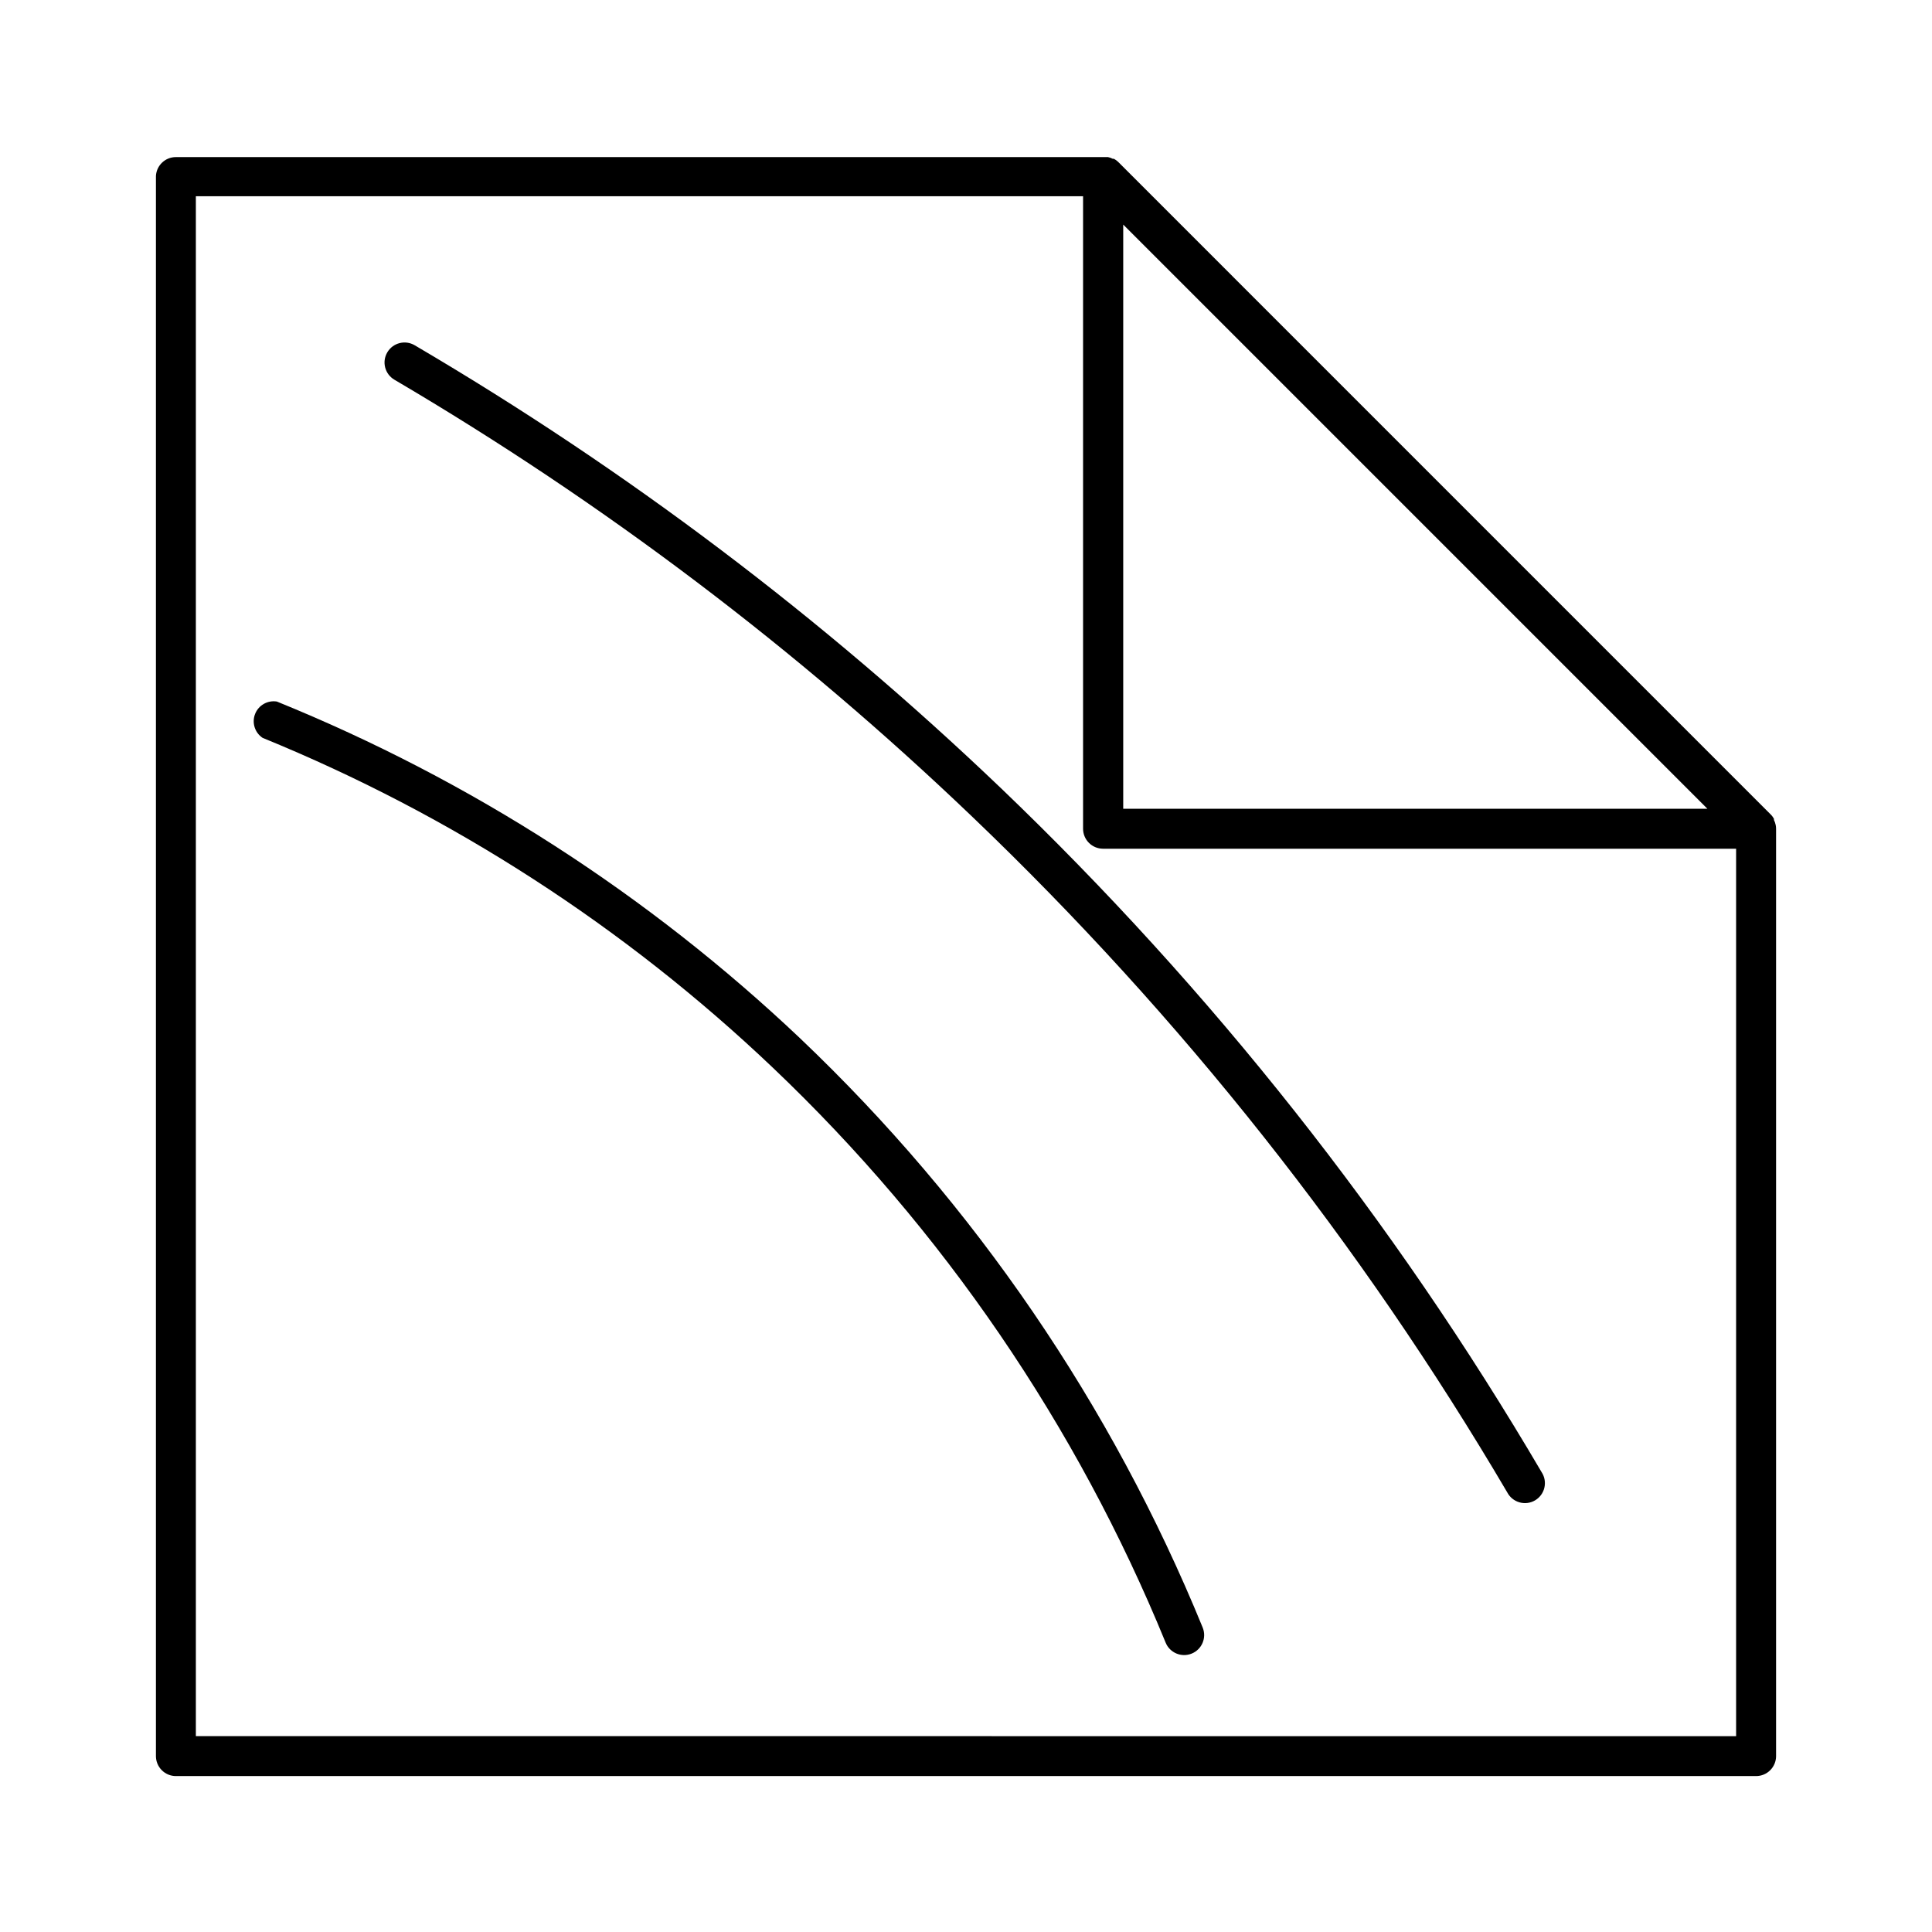 <?xml version="1.0" encoding="UTF-8"?>
<!-- Uploaded to: ICON Repo, www.iconrepo.com, Generator: ICON Repo Mixer Tools -->
<svg fill="#000000" width="800px" height="800px" version="1.1" viewBox="144 144 512 512" xmlns="http://www.w3.org/2000/svg">
 <g>
  <path d="m614.57 362.62c-0.09-0.457-0.242-0.898-0.453-1.312v-0.301c-0.262-0.488-0.602-0.934-1.008-1.309l-172.8-172.81c-0.332-0.316-0.707-0.59-1.109-0.805h-0.301c-0.398-0.207-0.824-0.359-1.262-0.453h-247.02c-2.809-0.008-5.133 2.184-5.293 4.988v418.77c0 1.402 0.559 2.746 1.551 3.738 0.992 0.992 2.336 1.551 3.742 1.551h418.77c1.402 0 2.746-0.559 3.738-1.551 0.992-0.992 1.551-2.336 1.551-3.738v-245.76c0-0.34-0.035-0.676-0.102-1.008zm-18.086-4.285h-154.82v-154.82zm-400.58 245.76v-408.09l235.12 0.004v167.62c0 1.402 0.559 2.746 1.551 3.738 0.992 0.992 2.34 1.551 3.742 1.551h167.77v235.18z"/>
  <path d="m356.12 419.24c-40.277-38.16-87.336-68.457-138.75-89.324-2.457-0.395-4.856 0.973-5.766 3.289-0.91 2.316-0.082 4.953 1.988 6.336 50.125 20.457 95.988 50.102 135.22 87.41 45.07 42.855 80.547 94.781 104.09 152.35 1.098 2.711 4.188 4.019 6.902 2.922 2.711-1.098 4.019-4.188 2.922-6.902-24.105-58.977-60.438-112.17-106.61-156.08z"/>
  <path d="m409.12 352.74c-47.031-44.953-99.121-84.293-155.22-117.24-2.519-1.488-5.766-0.652-7.254 1.863-1.492 2.519-0.656 5.769 1.863 7.258 55.379 32.566 106.79 71.453 153.21 115.88 55.262 52.855 102.95 113.09 141.72 179 0.668 1.281 1.836 2.234 3.227 2.633 1.391 0.402 2.887 0.215 4.137-0.52 1.246-0.73 2.141-1.941 2.473-3.352 0.332-1.406 0.074-2.891-0.719-4.102-39.223-66.793-87.492-127.85-143.43-181.42z"/>
 </g>
</svg>